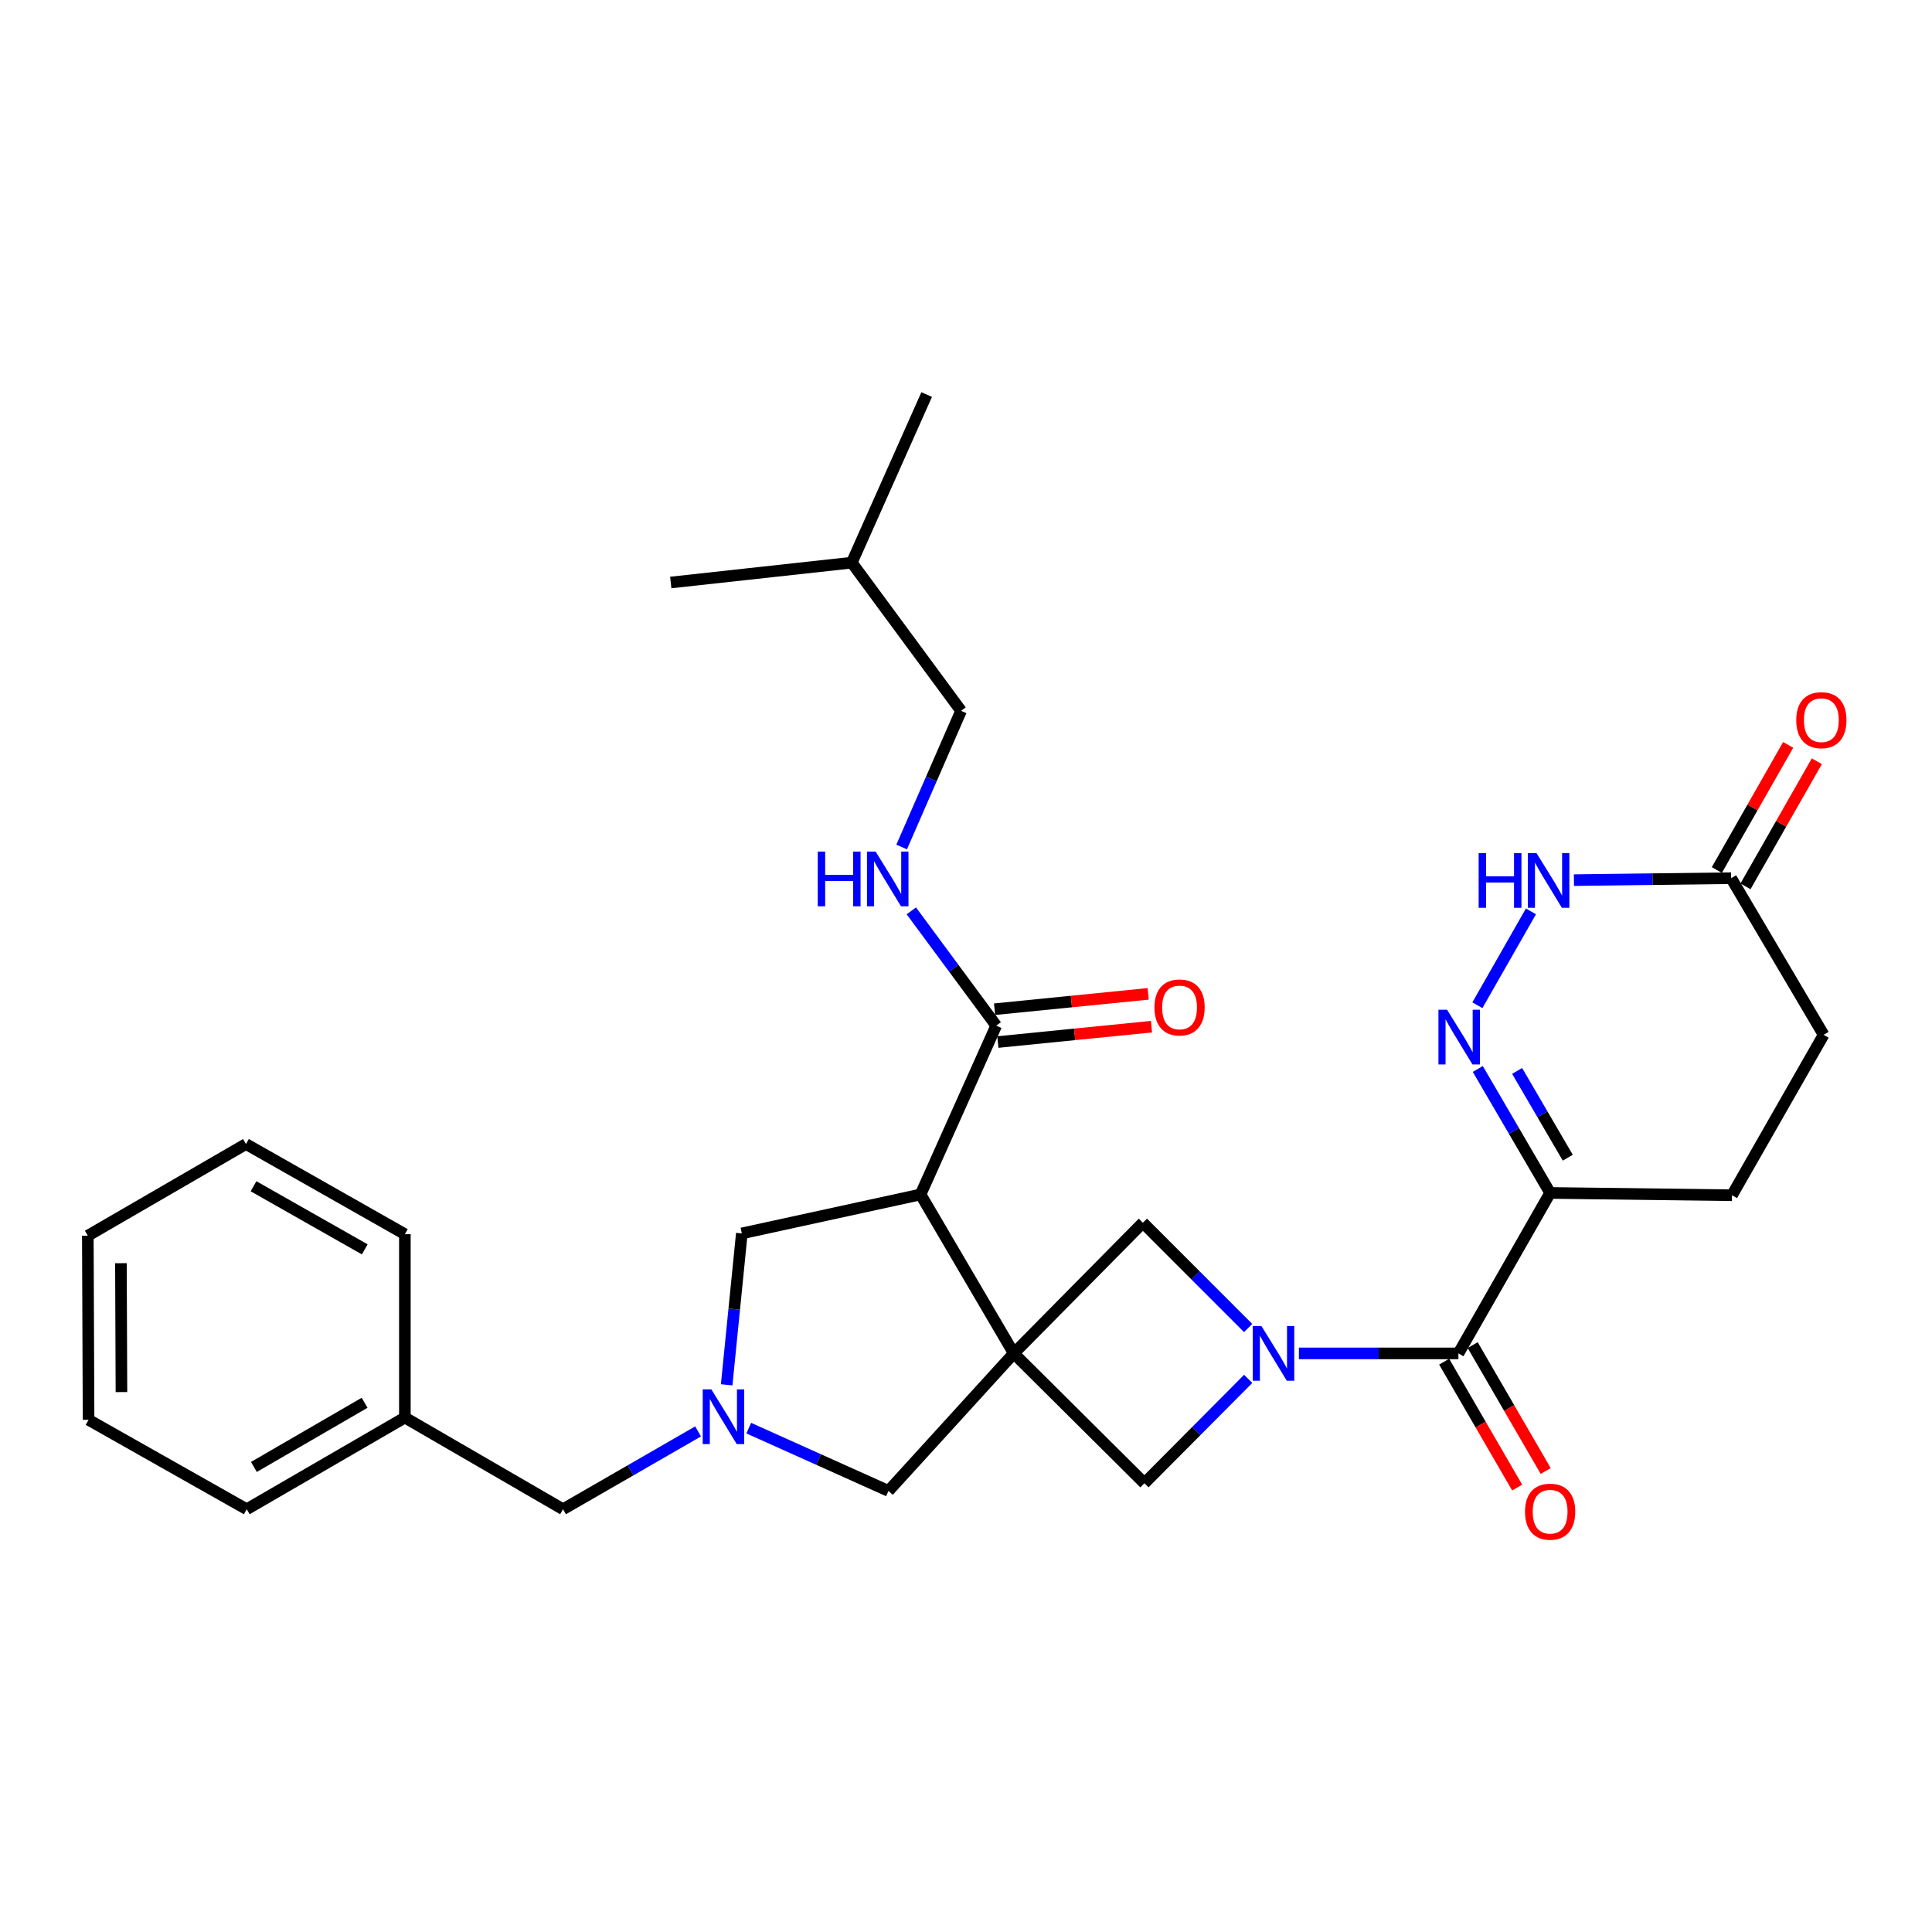 <?xml version='1.0' encoding='iso-8859-1'?>
<svg version='1.1' baseProfile='full'
              xmlns='http://www.w3.org/2000/svg'
                      xmlns:rdkit='http://www.rdkit.org/xml'
                      xmlns:xlink='http://www.w3.org/1999/xlink'
                  xml:space='preserve'
width='1000px' height='1000px' viewBox='0 0 1000 1000'>
<!-- END OF HEADER -->
<rect style='opacity:1.0;fill:#FFFFFF;stroke:none' width='1000' height='1000' x='0' y='0'> </rect>
<path class='bond-1' d='M 524.733,700.516 L 476.485,618.249' style='fill:none;fill-rule:evenodd;stroke:#000000;stroke-width:6px;stroke-linecap:butt;stroke-linejoin:miter;stroke-opacity:1' />
<path class='bond-6' d='M 524.733,700.516 L 592.344,767.728' style='fill:none;fill-rule:evenodd;stroke:#000000;stroke-width:6px;stroke-linecap:butt;stroke-linejoin:miter;stroke-opacity:1' />
<path class='bond-7' d='M 524.733,700.516 L 591.556,632.886' style='fill:none;fill-rule:evenodd;stroke:#000000;stroke-width:6px;stroke-linecap:butt;stroke-linejoin:miter;stroke-opacity:1' />
<path class='bond-10' d='M 524.733,700.516 L 459.883,771.703' style='fill:none;fill-rule:evenodd;stroke:#000000;stroke-width:6px;stroke-linecap:butt;stroke-linejoin:miter;stroke-opacity:1' />
<path class='bond-0' d='M 646.046,687.383 L 618.801,660.135' style='fill:none;fill-rule:evenodd;stroke:#0000FF;stroke-width:6px;stroke-linecap:butt;stroke-linejoin:miter;stroke-opacity:1' />
<path class='bond-0' d='M 618.801,660.135 L 591.556,632.886' style='fill:none;fill-rule:evenodd;stroke:#000000;stroke-width:6px;stroke-linecap:butt;stroke-linejoin:miter;stroke-opacity:1' />
<path class='bond-2' d='M 672.309,700.516 L 713.593,700.516' style='fill:none;fill-rule:evenodd;stroke:#0000FF;stroke-width:6px;stroke-linecap:butt;stroke-linejoin:miter;stroke-opacity:1' />
<path class='bond-2' d='M 713.593,700.516 L 754.877,700.516' style='fill:none;fill-rule:evenodd;stroke:#000000;stroke-width:6px;stroke-linecap:butt;stroke-linejoin:miter;stroke-opacity:1' />
<path class='bond-30' d='M 646.067,713.7 L 619.205,740.714' style='fill:none;fill-rule:evenodd;stroke:#0000FF;stroke-width:6px;stroke-linecap:butt;stroke-linejoin:miter;stroke-opacity:1' />
<path class='bond-30' d='M 619.205,740.714 L 592.344,767.728' style='fill:none;fill-rule:evenodd;stroke:#000000;stroke-width:6px;stroke-linecap:butt;stroke-linejoin:miter;stroke-opacity:1' />
<path class='bond-8' d='M 476.485,618.249 L 515.636,530.868' style='fill:none;fill-rule:evenodd;stroke:#000000;stroke-width:6px;stroke-linecap:butt;stroke-linejoin:miter;stroke-opacity:1' />
<path class='bond-11' d='M 476.485,618.249 L 383.963,638.417' style='fill:none;fill-rule:evenodd;stroke:#000000;stroke-width:6px;stroke-linecap:butt;stroke-linejoin:miter;stroke-opacity:1' />
<path class='bond-4' d='M 754.877,700.516 L 802.347,617.461' style='fill:none;fill-rule:evenodd;stroke:#000000;stroke-width:6px;stroke-linecap:butt;stroke-linejoin:miter;stroke-opacity:1' />
<path class='bond-14' d='M 747.491,704.799 L 766.388,737.381' style='fill:none;fill-rule:evenodd;stroke:#000000;stroke-width:6px;stroke-linecap:butt;stroke-linejoin:miter;stroke-opacity:1' />
<path class='bond-14' d='M 766.388,737.381 L 785.285,769.964' style='fill:none;fill-rule:evenodd;stroke:#FF0000;stroke-width:6px;stroke-linecap:butt;stroke-linejoin:miter;stroke-opacity:1' />
<path class='bond-14' d='M 762.262,696.232 L 781.159,728.815' style='fill:none;fill-rule:evenodd;stroke:#000000;stroke-width:6px;stroke-linecap:butt;stroke-linejoin:miter;stroke-opacity:1' />
<path class='bond-14' d='M 781.159,728.815 L 800.056,761.397' style='fill:none;fill-rule:evenodd;stroke:#FF0000;stroke-width:6px;stroke-linecap:butt;stroke-linejoin:miter;stroke-opacity:1' />
<path class='bond-3' d='M 764.901,553.292 L 783.624,585.377' style='fill:none;fill-rule:evenodd;stroke:#0000FF;stroke-width:6px;stroke-linecap:butt;stroke-linejoin:miter;stroke-opacity:1' />
<path class='bond-3' d='M 783.624,585.377 L 802.347,617.461' style='fill:none;fill-rule:evenodd;stroke:#000000;stroke-width:6px;stroke-linecap:butt;stroke-linejoin:miter;stroke-opacity:1' />
<path class='bond-3' d='M 785.266,554.311 L 798.372,576.77' style='fill:none;fill-rule:evenodd;stroke:#0000FF;stroke-width:6px;stroke-linecap:butt;stroke-linejoin:miter;stroke-opacity:1' />
<path class='bond-3' d='M 798.372,576.77 L 811.479,599.229' style='fill:none;fill-rule:evenodd;stroke:#000000;stroke-width:6px;stroke-linecap:butt;stroke-linejoin:miter;stroke-opacity:1' />
<path class='bond-9' d='M 764.691,520.303 L 792.415,471.735' style='fill:none;fill-rule:evenodd;stroke:#0000FF;stroke-width:6px;stroke-linecap:butt;stroke-linejoin:miter;stroke-opacity:1' />
<path class='bond-15' d='M 802.347,617.461 L 896.473,618.656' style='fill:none;fill-rule:evenodd;stroke:#000000;stroke-width:6px;stroke-linecap:butt;stroke-linejoin:miter;stroke-opacity:1' />
<path class='bond-5' d='M 387.548,739.198 L 423.716,755.451' style='fill:none;fill-rule:evenodd;stroke:#0000FF;stroke-width:6px;stroke-linecap:butt;stroke-linejoin:miter;stroke-opacity:1' />
<path class='bond-5' d='M 423.716,755.451 L 459.883,771.703' style='fill:none;fill-rule:evenodd;stroke:#000000;stroke-width:6px;stroke-linecap:butt;stroke-linejoin:miter;stroke-opacity:1' />
<path class='bond-17' d='M 361.33,740.891 L 326.376,761.035' style='fill:none;fill-rule:evenodd;stroke:#0000FF;stroke-width:6px;stroke-linecap:butt;stroke-linejoin:miter;stroke-opacity:1' />
<path class='bond-17' d='M 326.376,761.035 L 291.421,781.18' style='fill:none;fill-rule:evenodd;stroke:#000000;stroke-width:6px;stroke-linecap:butt;stroke-linejoin:miter;stroke-opacity:1' />
<path class='bond-31' d='M 376.122,716.776 L 380.042,677.596' style='fill:none;fill-rule:evenodd;stroke:#0000FF;stroke-width:6px;stroke-linecap:butt;stroke-linejoin:miter;stroke-opacity:1' />
<path class='bond-31' d='M 380.042,677.596 L 383.963,638.417' style='fill:none;fill-rule:evenodd;stroke:#000000;stroke-width:6px;stroke-linecap:butt;stroke-linejoin:miter;stroke-opacity:1' />
<path class='bond-13' d='M 515.636,530.868 L 493.669,501.163' style='fill:none;fill-rule:evenodd;stroke:#000000;stroke-width:6px;stroke-linecap:butt;stroke-linejoin:miter;stroke-opacity:1' />
<path class='bond-13' d='M 493.669,501.163 L 471.702,471.459' style='fill:none;fill-rule:evenodd;stroke:#0000FF;stroke-width:6px;stroke-linecap:butt;stroke-linejoin:miter;stroke-opacity:1' />
<path class='bond-16' d='M 516.486,539.364 L 556.245,535.385' style='fill:none;fill-rule:evenodd;stroke:#000000;stroke-width:6px;stroke-linecap:butt;stroke-linejoin:miter;stroke-opacity:1' />
<path class='bond-16' d='M 556.245,535.385 L 596.005,531.407' style='fill:none;fill-rule:evenodd;stroke:#FF0000;stroke-width:6px;stroke-linecap:butt;stroke-linejoin:miter;stroke-opacity:1' />
<path class='bond-16' d='M 514.786,522.373 L 554.545,518.394' style='fill:none;fill-rule:evenodd;stroke:#000000;stroke-width:6px;stroke-linecap:butt;stroke-linejoin:miter;stroke-opacity:1' />
<path class='bond-16' d='M 554.545,518.394 L 594.305,514.416' style='fill:none;fill-rule:evenodd;stroke:#FF0000;stroke-width:6px;stroke-linecap:butt;stroke-linejoin:miter;stroke-opacity:1' />
<path class='bond-33' d='M 814.662,455.554 L 855.354,455.051' style='fill:none;fill-rule:evenodd;stroke:#0000FF;stroke-width:6px;stroke-linecap:butt;stroke-linejoin:miter;stroke-opacity:1' />
<path class='bond-33' d='M 855.354,455.051 L 896.046,454.549' style='fill:none;fill-rule:evenodd;stroke:#000000;stroke-width:6px;stroke-linecap:butt;stroke-linejoin:miter;stroke-opacity:1' />
<path class='bond-12' d='M 896.046,454.549 L 943.905,535.621' style='fill:none;fill-rule:evenodd;stroke:#000000;stroke-width:6px;stroke-linecap:butt;stroke-linejoin:miter;stroke-opacity:1' />
<path class='bond-18' d='M 903.463,458.778 L 921.925,426.397' style='fill:none;fill-rule:evenodd;stroke:#000000;stroke-width:6px;stroke-linecap:butt;stroke-linejoin:miter;stroke-opacity:1' />
<path class='bond-18' d='M 921.925,426.397 L 940.387,394.016' style='fill:none;fill-rule:evenodd;stroke:#FF0000;stroke-width:6px;stroke-linecap:butt;stroke-linejoin:miter;stroke-opacity:1' />
<path class='bond-18' d='M 888.629,450.32 L 907.091,417.939' style='fill:none;fill-rule:evenodd;stroke:#000000;stroke-width:6px;stroke-linecap:butt;stroke-linejoin:miter;stroke-opacity:1' />
<path class='bond-18' d='M 907.091,417.939 L 925.553,385.558' style='fill:none;fill-rule:evenodd;stroke:#FF0000;stroke-width:6px;stroke-linecap:butt;stroke-linejoin:miter;stroke-opacity:1' />
<path class='bond-20' d='M 466.699,438.405 L 482.074,403.166' style='fill:none;fill-rule:evenodd;stroke:#0000FF;stroke-width:6px;stroke-linecap:butt;stroke-linejoin:miter;stroke-opacity:1' />
<path class='bond-20' d='M 482.074,403.166 L 497.45,367.927' style='fill:none;fill-rule:evenodd;stroke:#000000;stroke-width:6px;stroke-linecap:butt;stroke-linejoin:miter;stroke-opacity:1' />
<path class='bond-19' d='M 896.473,618.656 L 943.905,535.621' style='fill:none;fill-rule:evenodd;stroke:#000000;stroke-width:6px;stroke-linecap:butt;stroke-linejoin:miter;stroke-opacity:1' />
<path class='bond-21' d='M 291.421,781.18 L 209.562,733.728' style='fill:none;fill-rule:evenodd;stroke:#000000;stroke-width:6px;stroke-linecap:butt;stroke-linejoin:miter;stroke-opacity:1' />
<path class='bond-22' d='M 497.45,367.927 L 440.882,291.229' style='fill:none;fill-rule:evenodd;stroke:#000000;stroke-width:6px;stroke-linecap:butt;stroke-linejoin:miter;stroke-opacity:1' />
<path class='bond-23' d='M 209.562,733.728 L 127.703,781.18' style='fill:none;fill-rule:evenodd;stroke:#000000;stroke-width:6px;stroke-linecap:butt;stroke-linejoin:miter;stroke-opacity:1' />
<path class='bond-23' d='M 188.72,726.073 L 131.418,759.289' style='fill:none;fill-rule:evenodd;stroke:#000000;stroke-width:6px;stroke-linecap:butt;stroke-linejoin:miter;stroke-opacity:1' />
<path class='bond-24' d='M 209.562,733.728 L 209.562,638.815' style='fill:none;fill-rule:evenodd;stroke:#000000;stroke-width:6px;stroke-linecap:butt;stroke-linejoin:miter;stroke-opacity:1' />
<path class='bond-25' d='M 440.882,291.229 L 347.183,301.503' style='fill:none;fill-rule:evenodd;stroke:#000000;stroke-width:6px;stroke-linecap:butt;stroke-linejoin:miter;stroke-opacity:1' />
<path class='bond-26' d='M 440.882,291.229 L 479.644,204.218' style='fill:none;fill-rule:evenodd;stroke:#000000;stroke-width:6px;stroke-linecap:butt;stroke-linejoin:miter;stroke-opacity:1' />
<path class='bond-28' d='M 127.703,781.18 L 45.843,734.904' style='fill:none;fill-rule:evenodd;stroke:#000000;stroke-width:6px;stroke-linecap:butt;stroke-linejoin:miter;stroke-opacity:1' />
<path class='bond-27' d='M 209.562,638.815 L 127.314,592.151' style='fill:none;fill-rule:evenodd;stroke:#000000;stroke-width:6px;stroke-linecap:butt;stroke-linejoin:miter;stroke-opacity:1' />
<path class='bond-27' d='M 188.799,646.668 L 131.225,614.003' style='fill:none;fill-rule:evenodd;stroke:#000000;stroke-width:6px;stroke-linecap:butt;stroke-linejoin:miter;stroke-opacity:1' />
<path class='bond-29' d='M 127.314,592.151 L 45.455,639.603' style='fill:none;fill-rule:evenodd;stroke:#000000;stroke-width:6px;stroke-linecap:butt;stroke-linejoin:miter;stroke-opacity:1' />
<path class='bond-32' d='M 45.843,734.904 L 45.455,639.603' style='fill:none;fill-rule:evenodd;stroke:#000000;stroke-width:6px;stroke-linecap:butt;stroke-linejoin:miter;stroke-opacity:1' />
<path class='bond-32' d='M 62.861,720.54 L 62.589,653.828' style='fill:none;fill-rule:evenodd;stroke:#000000;stroke-width:6px;stroke-linecap:butt;stroke-linejoin:miter;stroke-opacity:1' />
<path  class='atom-1' d='M 652.916 686.356
L 662.196 701.356
Q 663.116 702.836, 664.596 705.516
Q 666.076 708.196, 666.156 708.356
L 666.156 686.356
L 669.916 686.356
L 669.916 714.676
L 666.036 714.676
L 656.076 698.276
Q 654.916 696.356, 653.676 694.156
Q 652.476 691.956, 652.116 691.276
L 652.116 714.676
L 648.436 714.676
L 648.436 686.356
L 652.916 686.356
' fill='#0000FF'/>
<path  class='atom-4' d='M 749.015 522.637
L 758.295 537.637
Q 759.215 539.117, 760.695 541.797
Q 762.175 544.477, 762.255 544.637
L 762.255 522.637
L 766.015 522.637
L 766.015 550.957
L 762.135 550.957
L 752.175 534.557
Q 751.015 532.637, 749.775 530.437
Q 748.575 528.237, 748.215 527.557
L 748.215 550.957
L 744.535 550.957
L 744.535 522.637
L 749.015 522.637
' fill='#0000FF'/>
<path  class='atom-6' d='M 368.207 719.16
L 377.487 734.16
Q 378.407 735.64, 379.887 738.32
Q 381.367 741, 381.447 741.16
L 381.447 719.16
L 385.207 719.16
L 385.207 747.48
L 381.327 747.48
L 371.367 731.08
Q 370.207 729.16, 368.967 726.96
Q 367.767 724.76, 367.407 724.08
L 367.407 747.48
L 363.727 747.48
L 363.727 719.16
L 368.207 719.16
' fill='#0000FF'/>
<path  class='atom-10' d='M 765.34 441.556
L 769.18 441.556
L 769.18 453.596
L 783.66 453.596
L 783.66 441.556
L 787.5 441.556
L 787.5 469.876
L 783.66 469.876
L 783.66 456.796
L 769.18 456.796
L 769.18 469.876
L 765.34 469.876
L 765.34 441.556
' fill='#0000FF'/>
<path  class='atom-10' d='M 795.3 441.556
L 804.58 456.556
Q 805.5 458.036, 806.98 460.716
Q 808.46 463.396, 808.54 463.556
L 808.54 441.556
L 812.3 441.556
L 812.3 469.876
L 808.42 469.876
L 798.46 453.476
Q 797.3 451.556, 796.06 449.356
Q 794.86 447.156, 794.5 446.476
L 794.5 469.876
L 790.82 469.876
L 790.82 441.556
L 795.3 441.556
' fill='#0000FF'/>
<path  class='atom-14' d='M 423.265 440.778
L 427.105 440.778
L 427.105 452.818
L 441.585 452.818
L 441.585 440.778
L 445.425 440.778
L 445.425 469.098
L 441.585 469.098
L 441.585 456.018
L 427.105 456.018
L 427.105 469.098
L 423.265 469.098
L 423.265 440.778
' fill='#0000FF'/>
<path  class='atom-14' d='M 453.225 440.778
L 462.505 455.778
Q 463.425 457.258, 464.905 459.938
Q 466.385 462.618, 466.465 462.778
L 466.465 440.778
L 470.225 440.778
L 470.225 469.098
L 466.345 469.098
L 456.385 452.698
Q 455.225 450.778, 453.985 448.578
Q 452.785 446.378, 452.425 445.698
L 452.425 469.098
L 448.745 469.098
L 448.745 440.778
L 453.225 440.778
' fill='#0000FF'/>
<path  class='atom-15' d='M 789.347 782.446
Q 789.347 775.646, 792.707 771.846
Q 796.067 768.046, 802.347 768.046
Q 808.627 768.046, 811.987 771.846
Q 815.347 775.646, 815.347 782.446
Q 815.347 789.326, 811.947 793.246
Q 808.547 797.126, 802.347 797.126
Q 796.107 797.126, 792.707 793.246
Q 789.347 789.366, 789.347 782.446
M 802.347 793.926
Q 806.667 793.926, 808.987 791.046
Q 811.347 788.126, 811.347 782.446
Q 811.347 776.886, 808.987 774.086
Q 806.667 771.246, 802.347 771.246
Q 798.027 771.246, 795.667 774.046
Q 793.347 776.846, 793.347 782.446
Q 793.347 788.166, 795.667 791.046
Q 798.027 793.926, 802.347 793.926
' fill='#FF0000'/>
<path  class='atom-17' d='M 597.539 521.452
Q 597.539 514.652, 600.899 510.852
Q 604.259 507.052, 610.539 507.052
Q 616.819 507.052, 620.179 510.852
Q 623.539 514.652, 623.539 521.452
Q 623.539 528.332, 620.139 532.252
Q 616.739 536.132, 610.539 536.132
Q 604.299 536.132, 600.899 532.252
Q 597.539 528.372, 597.539 521.452
M 610.539 532.932
Q 614.859 532.932, 617.179 530.052
Q 619.539 527.132, 619.539 521.452
Q 619.539 515.892, 617.179 513.092
Q 614.859 510.252, 610.539 510.252
Q 606.219 510.252, 603.859 513.052
Q 601.539 515.852, 601.539 521.452
Q 601.539 527.172, 603.859 530.052
Q 606.219 532.932, 610.539 532.932
' fill='#FF0000'/>
<path  class='atom-19' d='M 929.729 372.751
Q 929.729 365.951, 933.089 362.151
Q 936.449 358.351, 942.729 358.351
Q 949.009 358.351, 952.369 362.151
Q 955.729 365.951, 955.729 372.751
Q 955.729 379.631, 952.329 383.551
Q 948.929 387.431, 942.729 387.431
Q 936.489 387.431, 933.089 383.551
Q 929.729 379.671, 929.729 372.751
M 942.729 384.231
Q 947.049 384.231, 949.369 381.351
Q 951.729 378.431, 951.729 372.751
Q 951.729 367.191, 949.369 364.391
Q 947.049 361.551, 942.729 361.551
Q 938.409 361.551, 936.049 364.351
Q 933.729 367.151, 933.729 372.751
Q 933.729 378.471, 936.049 381.351
Q 938.409 384.231, 942.729 384.231
' fill='#FF0000'/>
</svg>
